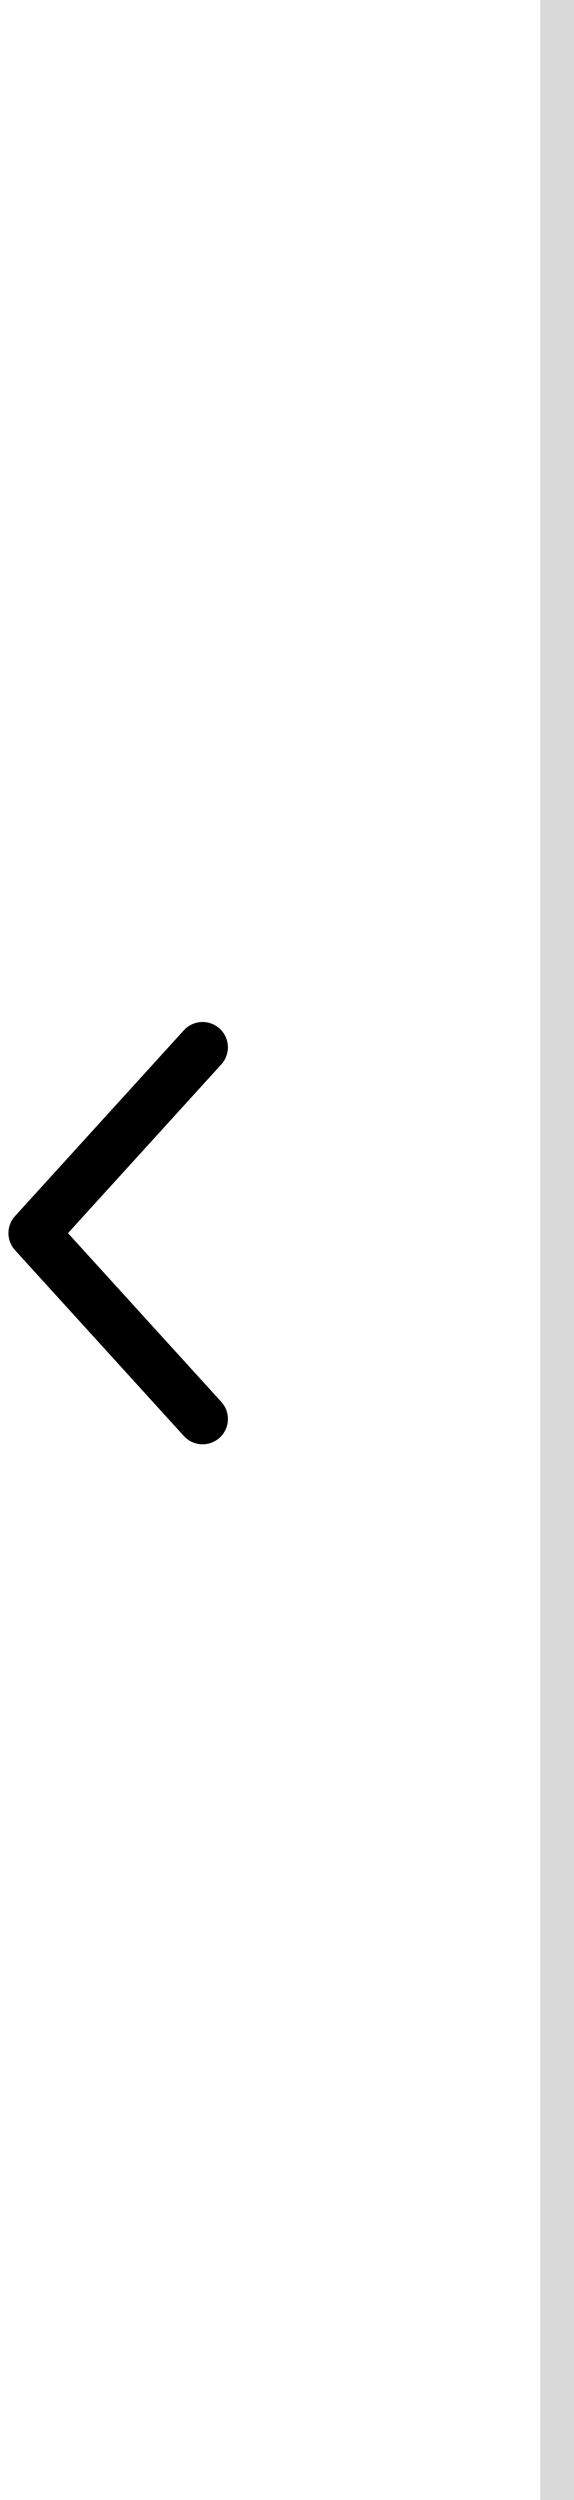 <svg width="17" height="74" viewBox="0 0 17 74" fill="none" xmlns="http://www.w3.org/2000/svg">
<g id="scroll group arrows">
<line id="divider" x1="16.5" y1="74" x2="16.5" y2="-6.55671e-08" stroke="#DADADA"/>
<path id="right" d="M6 42L1 36.5L6 31" stroke="black" stroke-width="1.5" stroke-linecap="round" stroke-linejoin="round"/>
</g>
</svg>
